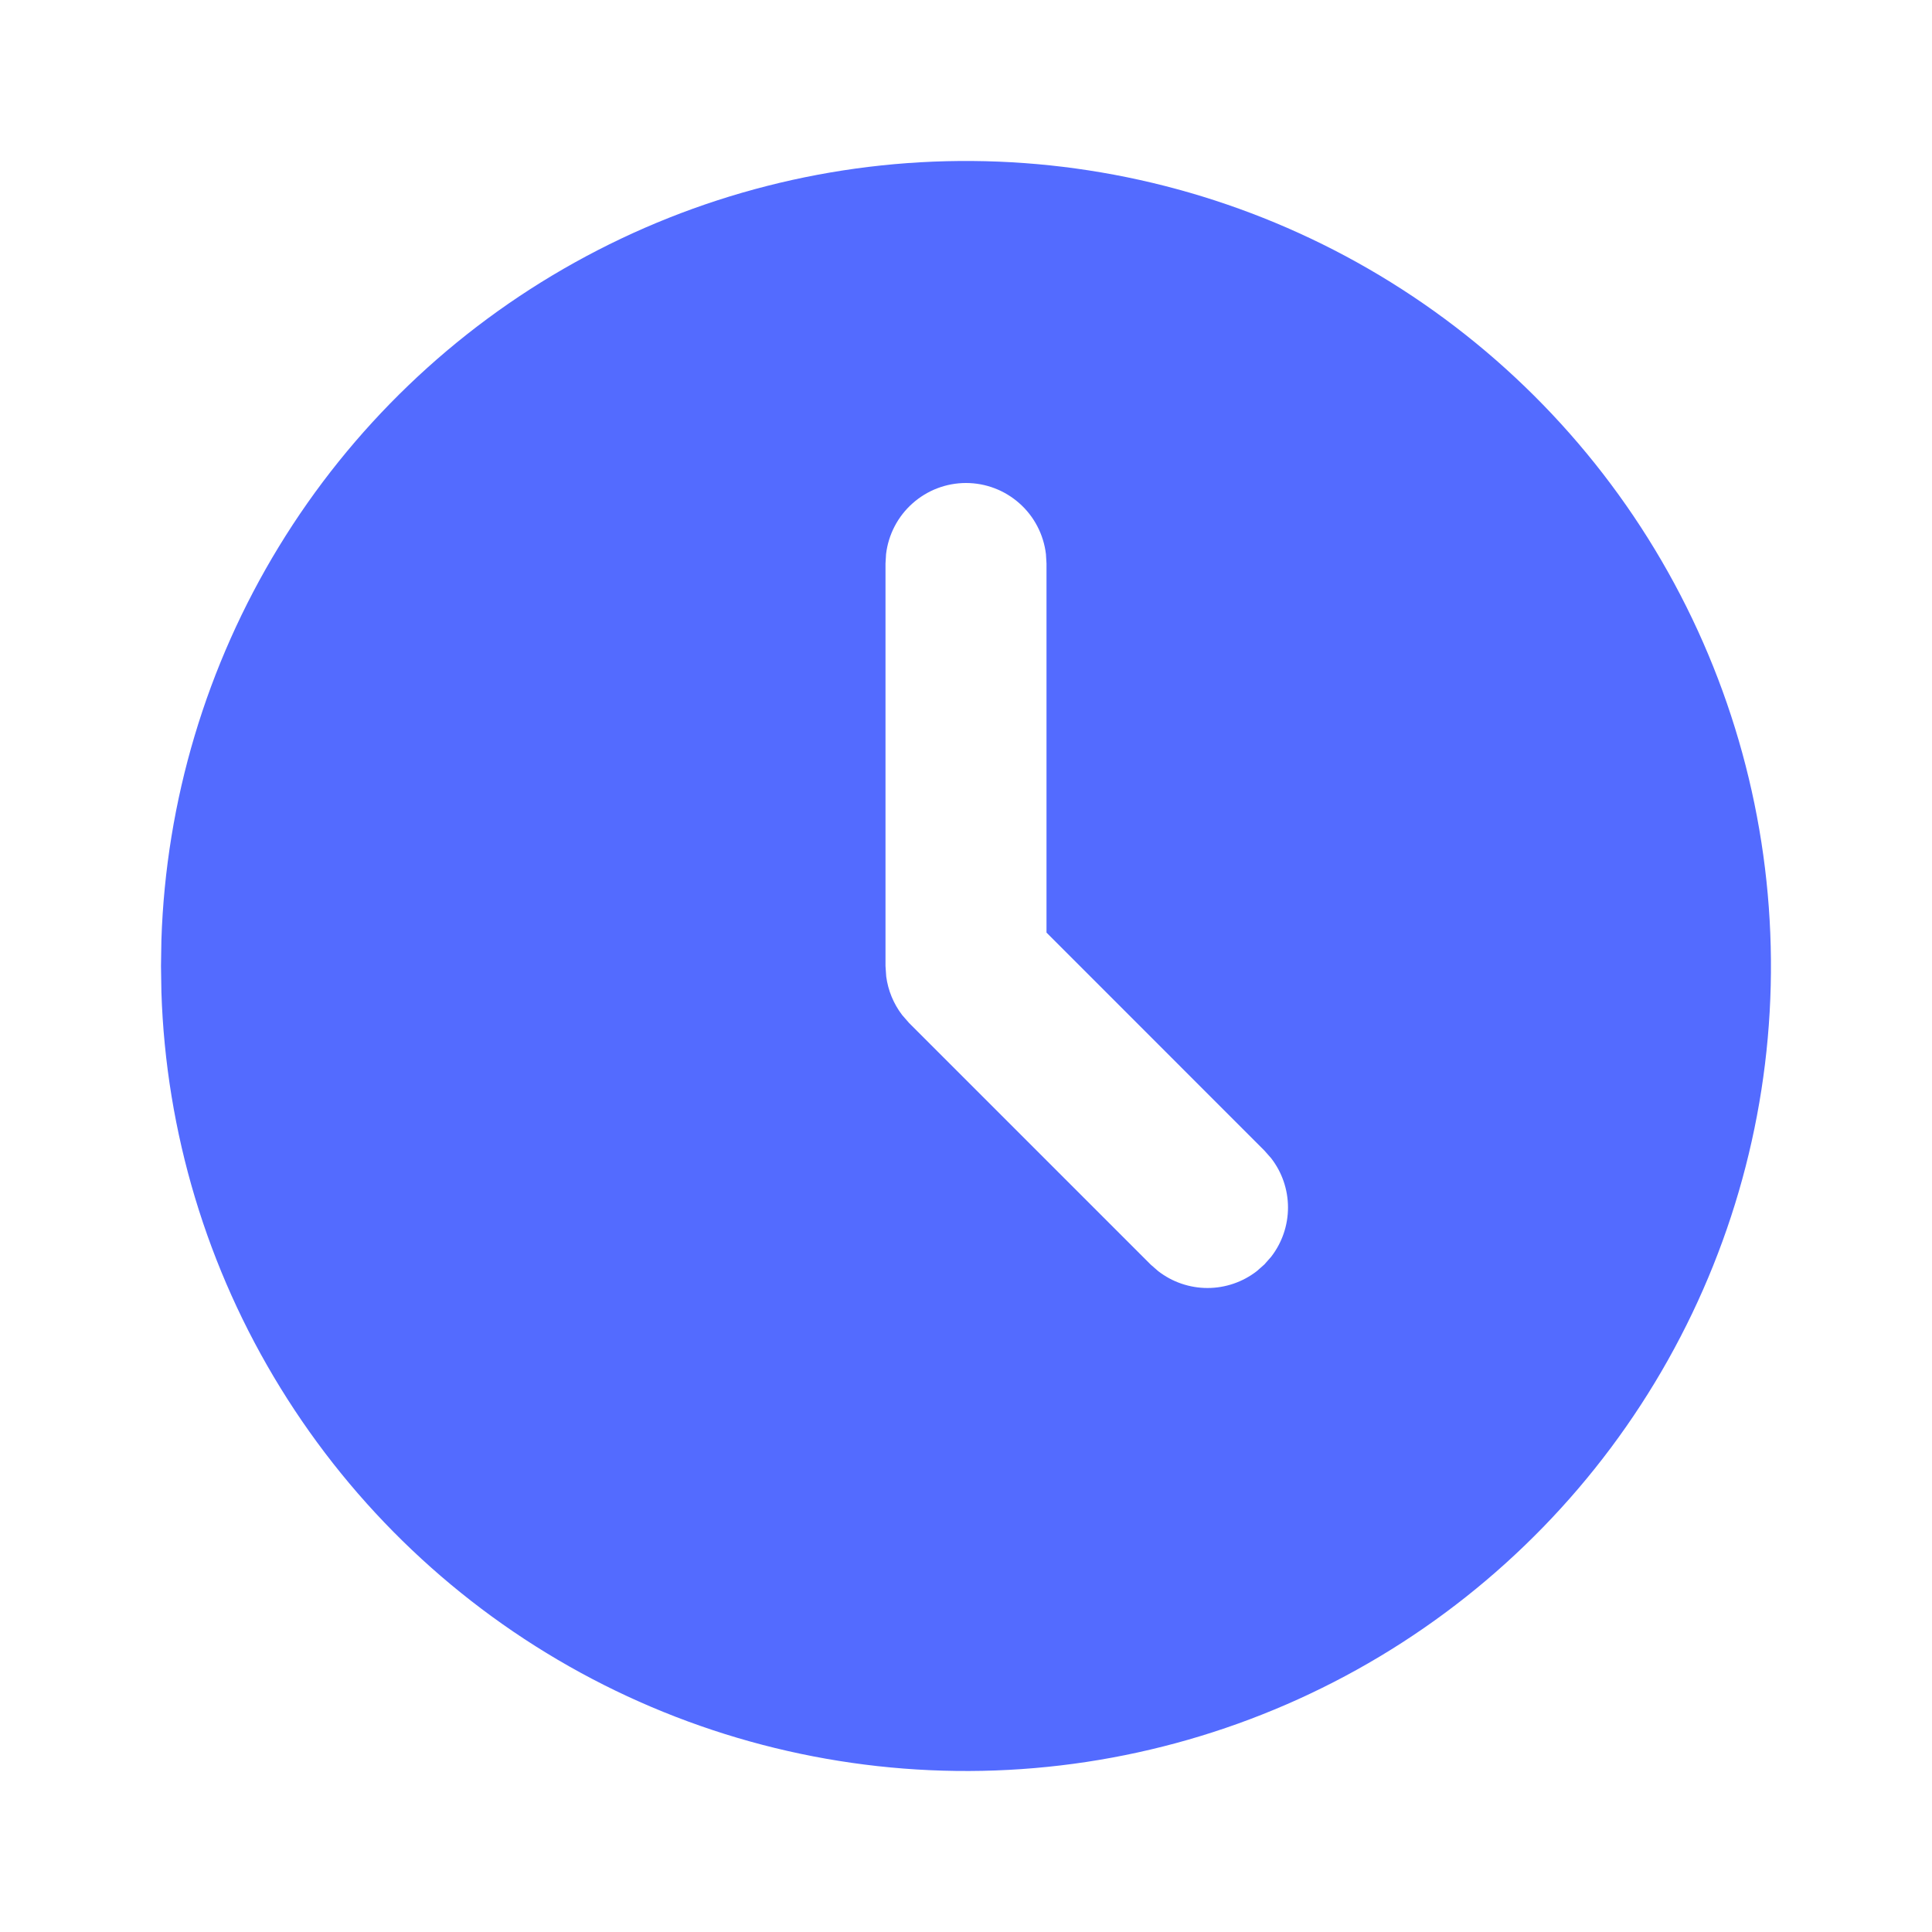<svg width="24" height="24" viewBox="0 0 24 24" fill="none" xmlns="http://www.w3.org/2000/svg">
<path d="M17 3.34C18.508 4.211 19.763 5.46 20.64 6.965C21.517 8.47 21.985 10.178 21.999 11.919C22.014 13.661 21.573 15.376 20.72 16.895C19.868 18.413 18.633 19.683 17.139 20.578C15.645 21.473 13.943 21.963 12.202 21.998C10.461 22.033 8.741 21.613 7.212 20.779C5.683 19.945 4.398 18.726 3.485 17.243C2.571 15.76 2.061 14.065 2.005 12.324L2 12L2.005 11.676C2.061 9.949 2.564 8.266 3.464 6.791C4.364 5.316 5.631 4.099 7.141 3.26C8.651 2.42 10.353 1.986 12.081 2C13.809 2.014 15.504 2.476 17 3.34ZM12 6C11.755 6 11.519 6.09 11.336 6.253C11.153 6.415 11.036 6.64 11.007 6.883L11 7V12L11.009 12.131C11.032 12.304 11.1 12.469 11.206 12.608L11.293 12.708L14.293 15.708L14.387 15.79C14.562 15.926 14.778 16 15 16C15.222 16 15.438 15.926 15.613 15.79L15.707 15.707L15.79 15.613C15.926 15.438 16 15.222 16 15C16 14.778 15.926 14.562 15.79 14.387L15.707 14.293L13 11.585V7L12.993 6.883C12.964 6.64 12.847 6.415 12.664 6.253C12.481 6.09 12.245 6 12 6Z" fill="#536BFF"/>
</svg>
